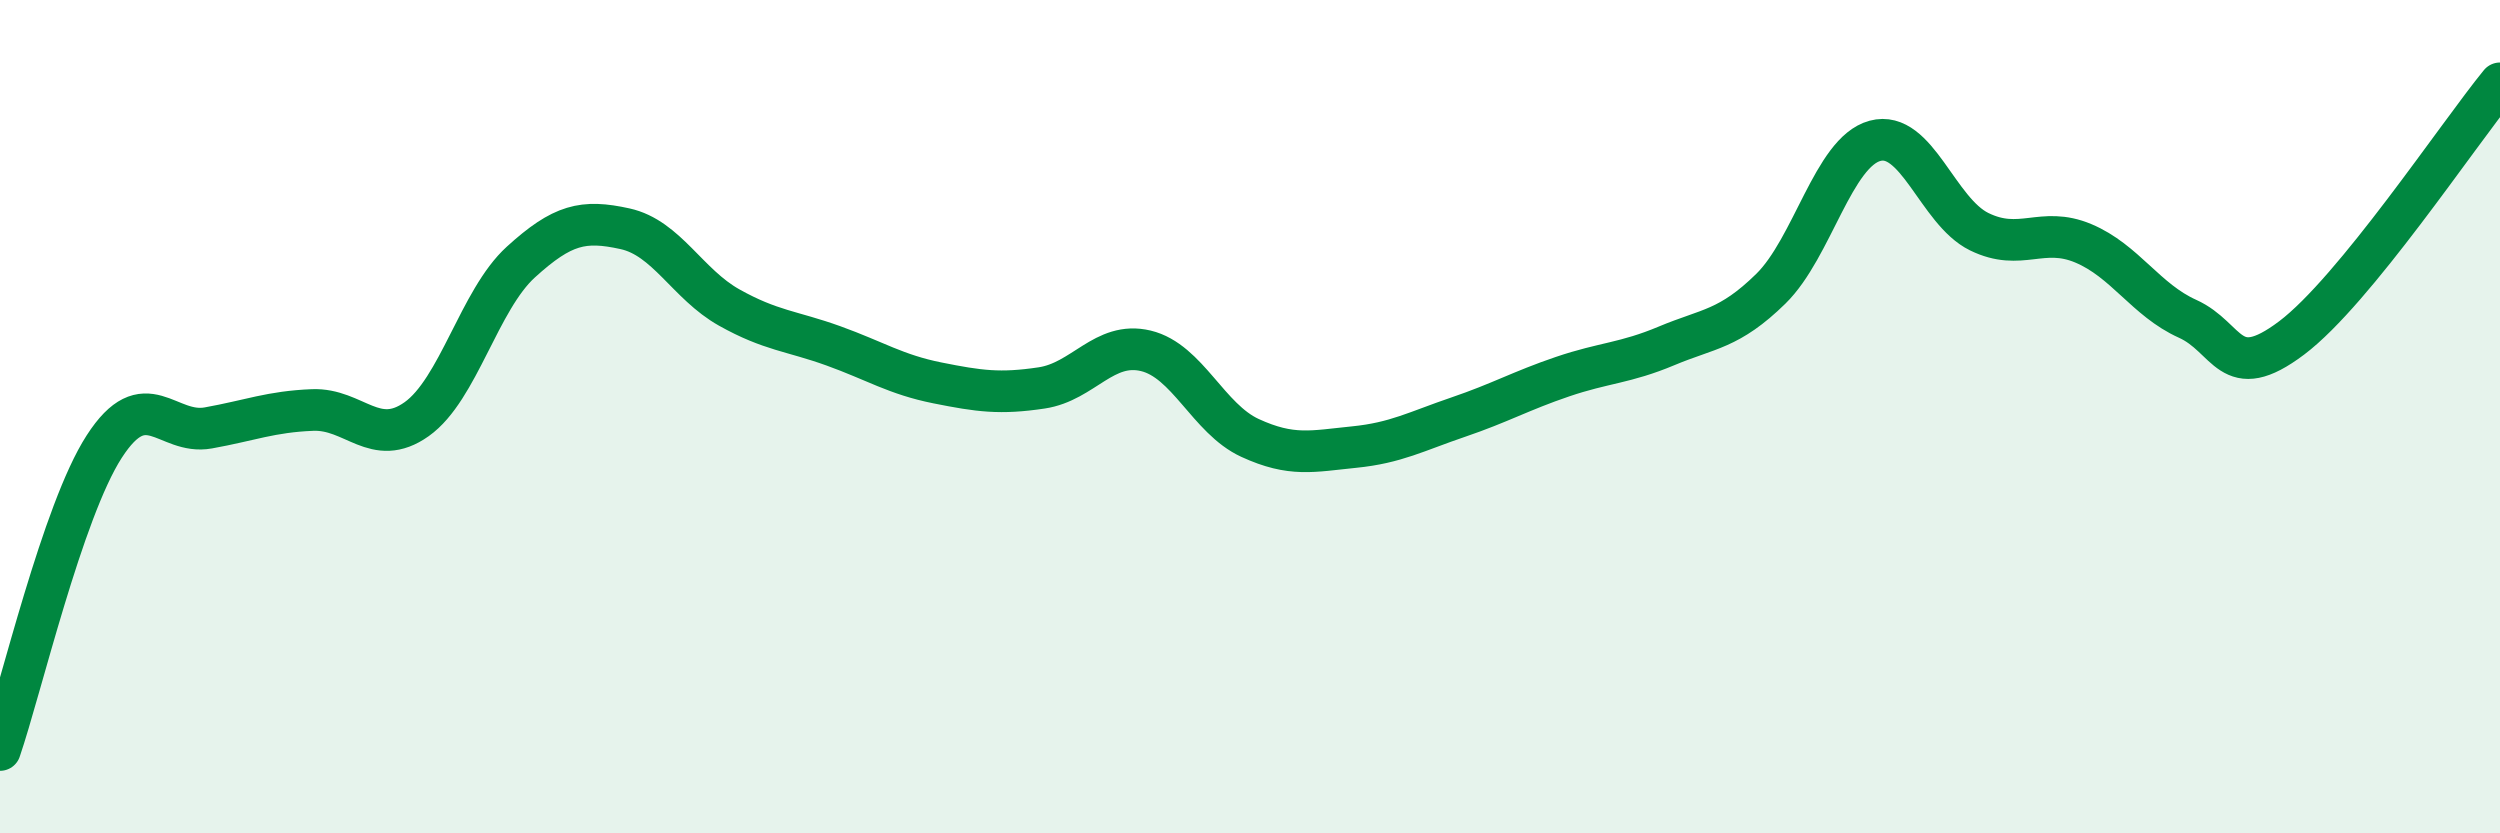 
    <svg width="60" height="20" viewBox="0 0 60 20" xmlns="http://www.w3.org/2000/svg">
      <path
        d="M 0,18 C 0.5,16.54 1.5,12.27 2.5,10.72 C 3.5,9.17 4,10.45 5,10.27 C 6,10.09 6.5,9.88 7.5,9.84 C 8.5,9.8 9,10.77 10,10.06 C 11,9.35 11.5,7.2 12.5,6.29 C 13.5,5.38 14,5.27 15,5.49 C 16,5.71 16.5,6.82 17.5,7.38 C 18.5,7.94 19,7.94 20,8.3 C 21,8.66 21.5,8.99 22.5,9.19 C 23.5,9.39 24,9.46 25,9.31 C 26,9.16 26.5,8.18 27.5,8.42 C 28.5,8.66 29,10.05 30,10.51 C 31,10.97 31.5,10.83 32.5,10.73 C 33.5,10.63 34,10.35 35,10.01 C 36,9.67 36.5,9.38 37.5,9.04 C 38.5,8.7 39,8.72 40,8.3 C 41,7.88 41.5,7.91 42.5,6.93 C 43.5,5.95 44,3.65 45,3.38 C 46,3.11 46.5,5.07 47.5,5.56 C 48.5,6.05 49,5.42 50,5.84 C 51,6.26 51.5,7.2 52.5,7.65 C 53.5,8.1 53.5,9.24 55,8.11 C 56.5,6.98 59,3.22 60,2L60 20L0 20Z"
        fill="#008740"
        opacity="0.1"
        stroke-linecap="round"
        stroke-linejoin="round"
      />
      <path
        d="M 0,18 C 0.5,16.54 1.5,12.27 2.5,10.72 C 3.5,9.17 4,10.45 5,10.27 C 6,10.09 6.5,9.88 7.5,9.84 C 8.5,9.8 9,10.77 10,10.06 C 11,9.35 11.5,7.2 12.5,6.29 C 13.5,5.38 14,5.27 15,5.49 C 16,5.71 16.5,6.82 17.5,7.38 C 18.5,7.94 19,7.94 20,8.3 C 21,8.66 21.5,8.99 22.5,9.19 C 23.5,9.39 24,9.46 25,9.31 C 26,9.16 26.5,8.18 27.5,8.42 C 28.5,8.66 29,10.05 30,10.51 C 31,10.97 31.5,10.83 32.5,10.73 C 33.5,10.63 34,10.35 35,10.01 C 36,9.67 36.5,9.38 37.5,9.04 C 38.5,8.7 39,8.72 40,8.3 C 41,7.88 41.5,7.91 42.5,6.93 C 43.5,5.95 44,3.65 45,3.38 C 46,3.11 46.5,5.07 47.5,5.56 C 48.5,6.05 49,5.42 50,5.84 C 51,6.26 51.5,7.2 52.5,7.65 C 53.5,8.1 53.5,9.24 55,8.11 C 56.5,6.98 59,3.22 60,2"
        stroke="#008740"
        stroke-width="1"
        fill="none"
        stroke-linecap="round"
        stroke-linejoin="round"
      />
    </svg>
  
